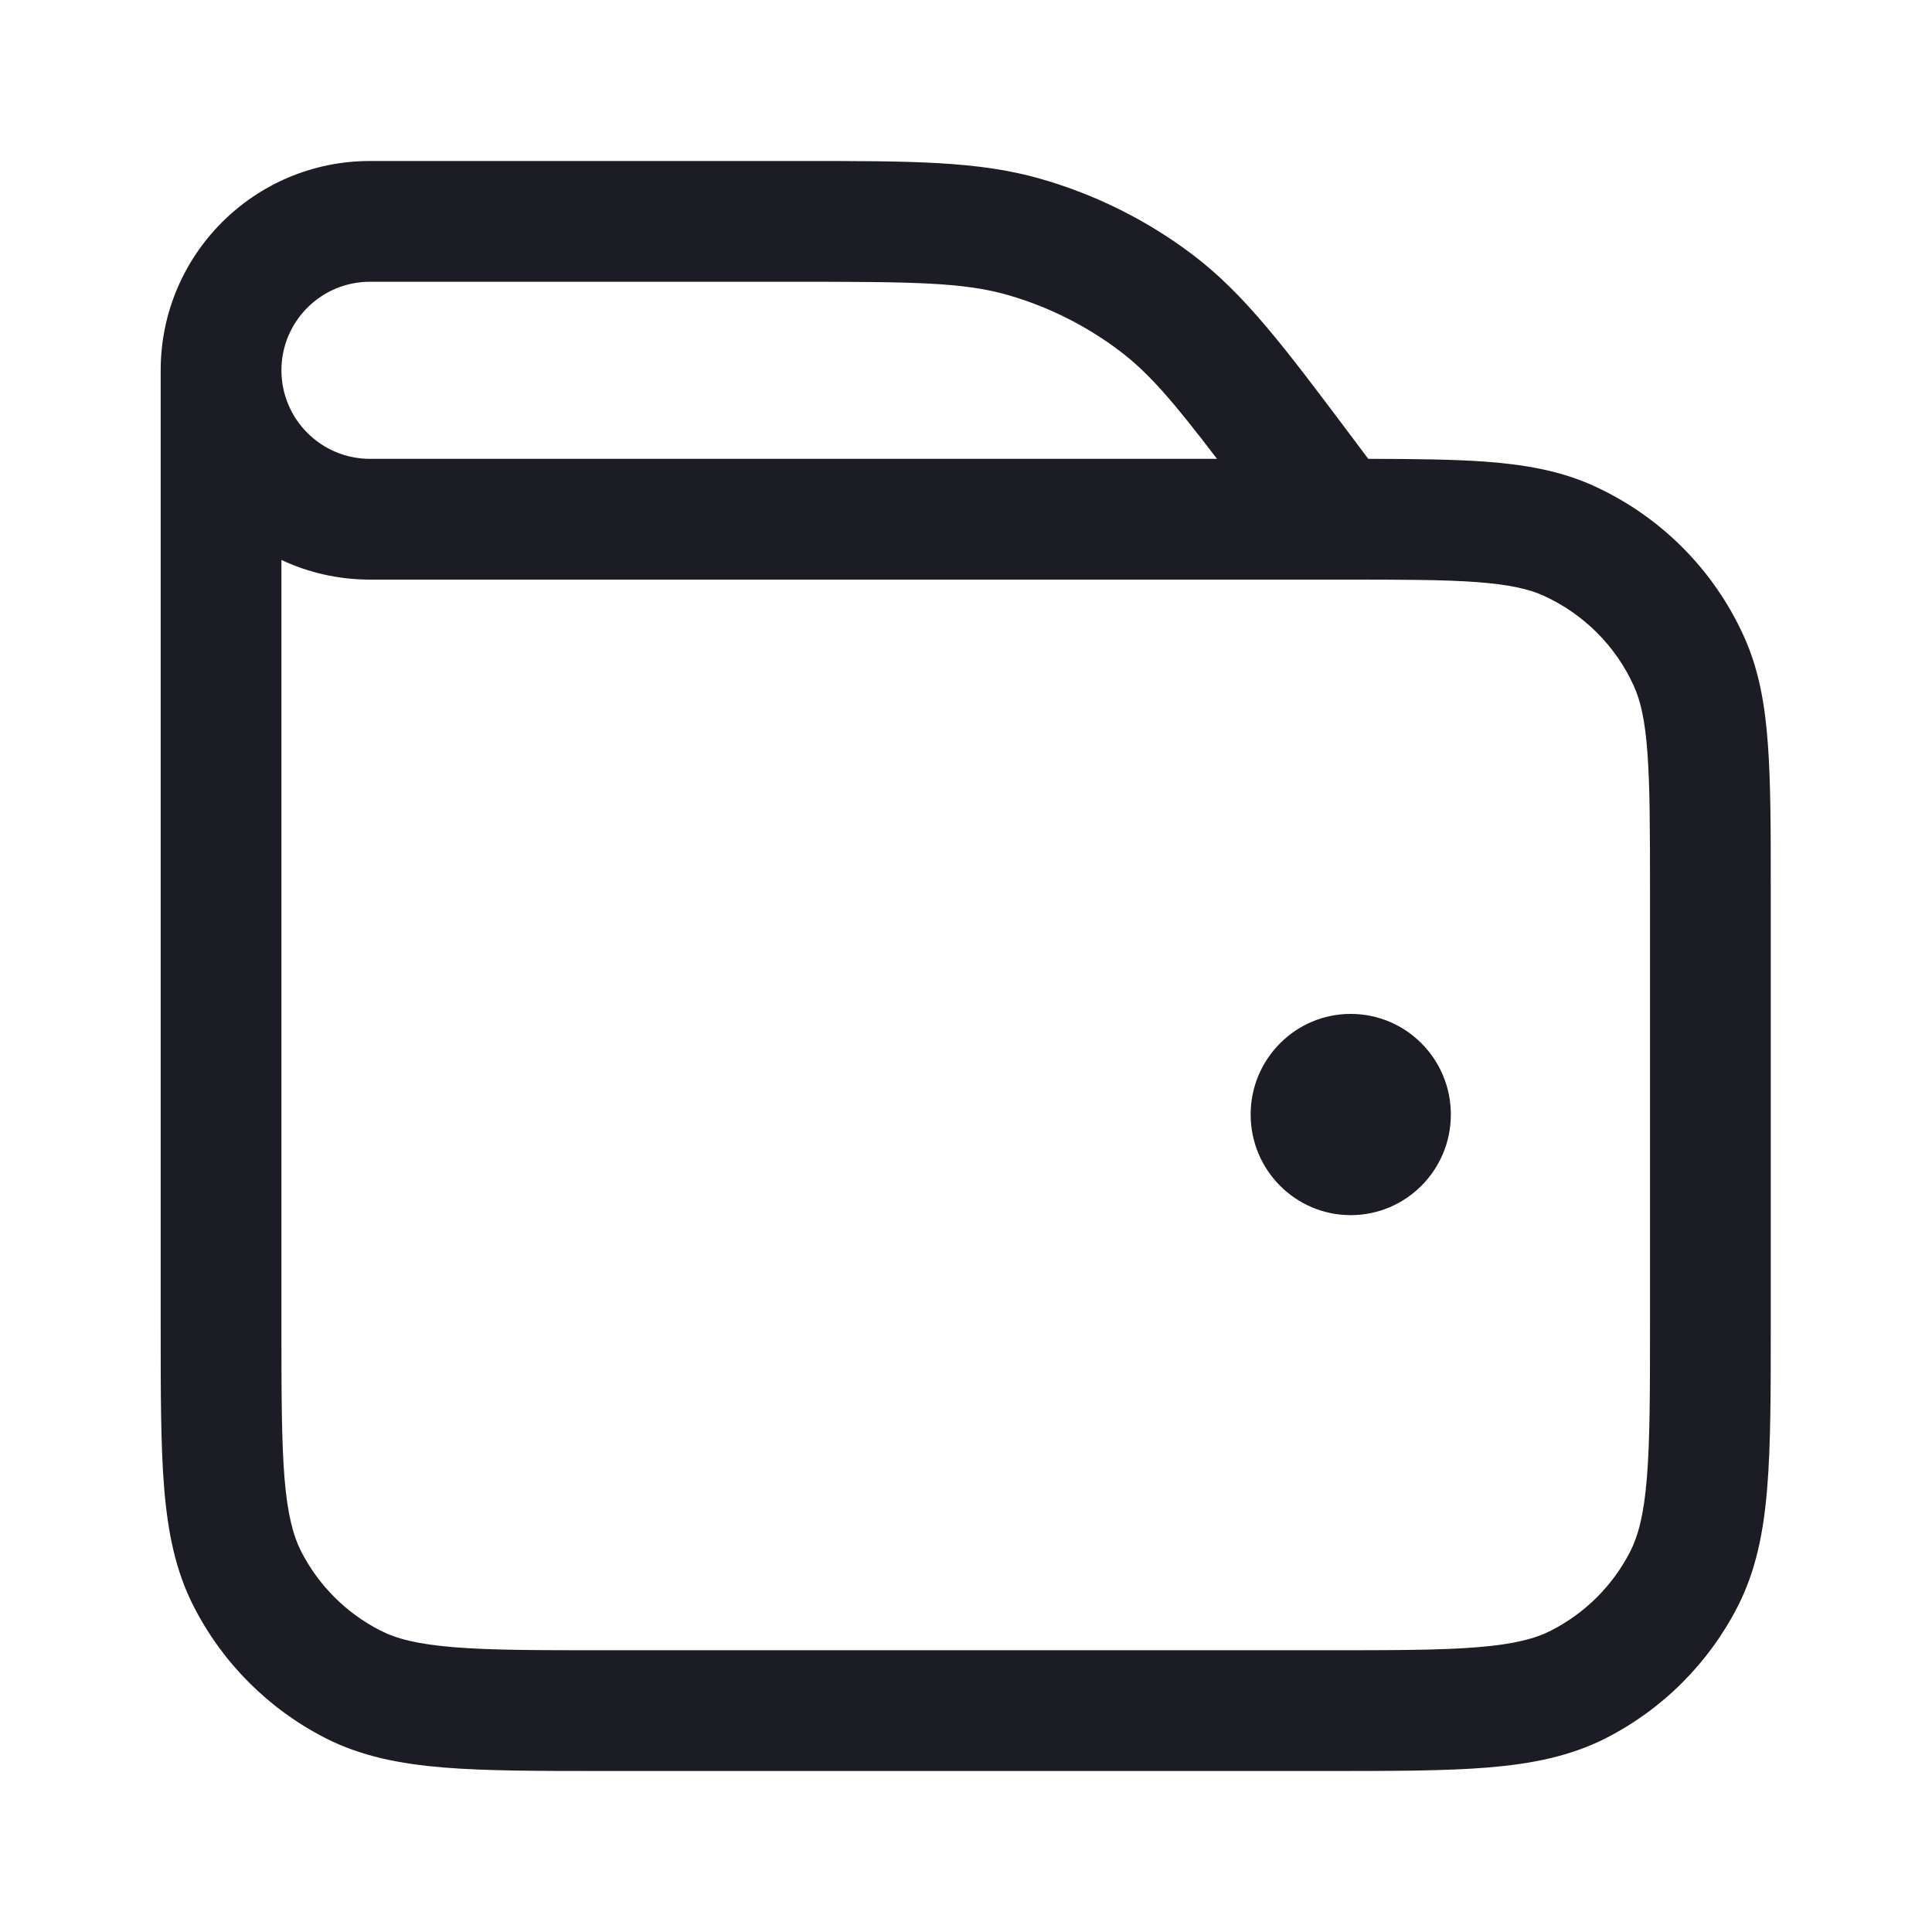 <svg width="24" height="24" viewBox="0 0 24 24" fill="none" xmlns="http://www.w3.org/2000/svg">
<path d="M15.536 13.845C15.536 13.155 16.093 12.595 16.779 12.595C17.466 12.595 18.023 13.155 18.023 13.845C18.023 14.535 17.466 15.095 16.779 15.095C16.093 15.095 15.536 14.535 15.536 13.845Z" fill="#1C1D24"/>
<path d="M16.997 5.7C17.573 5.701 18.053 5.706 18.455 5.735C18.95 5.772 19.386 5.849 19.794 6.034C20.623 6.41 21.287 7.074 21.662 7.902C21.848 8.311 21.925 8.747 21.961 9.241C21.997 9.722 21.997 10.313 21.997 11.046V16.483C21.997 17.295 21.997 17.951 21.953 18.482C21.909 19.028 21.814 19.509 21.588 19.953C21.228 20.658 20.655 21.232 19.949 21.592C19.505 21.818 19.025 21.912 18.478 21.957C17.947 22 17.292 22 16.479 22H7.514C6.701 22 6.046 22 5.515 21.957C4.968 21.912 4.488 21.818 4.044 21.592C3.338 21.232 2.764 20.658 2.405 19.953C2.178 19.509 2.084 19.028 2.039 18.482C1.996 17.951 1.996 17.295 1.996 16.483V4.6C1.996 3.164 3.16 2 4.596 2L9.966 2C11.318 2 12.15 1.999 12.925 2.221C13.611 2.417 14.254 2.738 14.822 3.169C15.464 3.656 15.963 4.322 16.775 5.404L16.997 5.7ZM9.846 3.5H4.596C3.989 3.5 3.496 3.992 3.496 4.6C3.496 5.207 3.989 5.7 4.596 5.7H15.118C14.573 4.985 14.27 4.633 13.915 4.364C13.496 4.046 13.02 3.808 12.514 3.663C11.965 3.507 11.357 3.5 9.846 3.5ZM3.496 16.45C3.496 17.303 3.497 17.897 3.534 18.36C3.572 18.814 3.641 19.074 3.741 19.272C3.957 19.695 4.301 20.039 4.725 20.255C4.922 20.356 5.183 20.425 5.637 20.462C6.099 20.5 6.694 20.5 7.546 20.5H16.447C17.299 20.5 17.893 20.5 18.356 20.462C18.81 20.425 19.071 20.356 19.268 20.255C19.692 20.039 20.036 19.695 20.252 19.272C20.352 19.074 20.421 18.814 20.458 18.36C20.496 17.897 20.497 17.303 20.497 16.45V11.075C20.497 10.306 20.496 9.77 20.465 9.352C20.435 8.941 20.378 8.702 20.296 8.521C20.071 8.024 19.672 7.626 19.175 7.4C18.994 7.318 18.756 7.262 18.345 7.231C17.926 7.2 17.39 7.2 16.622 7.2H4.596C4.203 7.2 3.83 7.113 3.496 6.956V16.45Z" fill="#1C1D24"/>
</svg>
